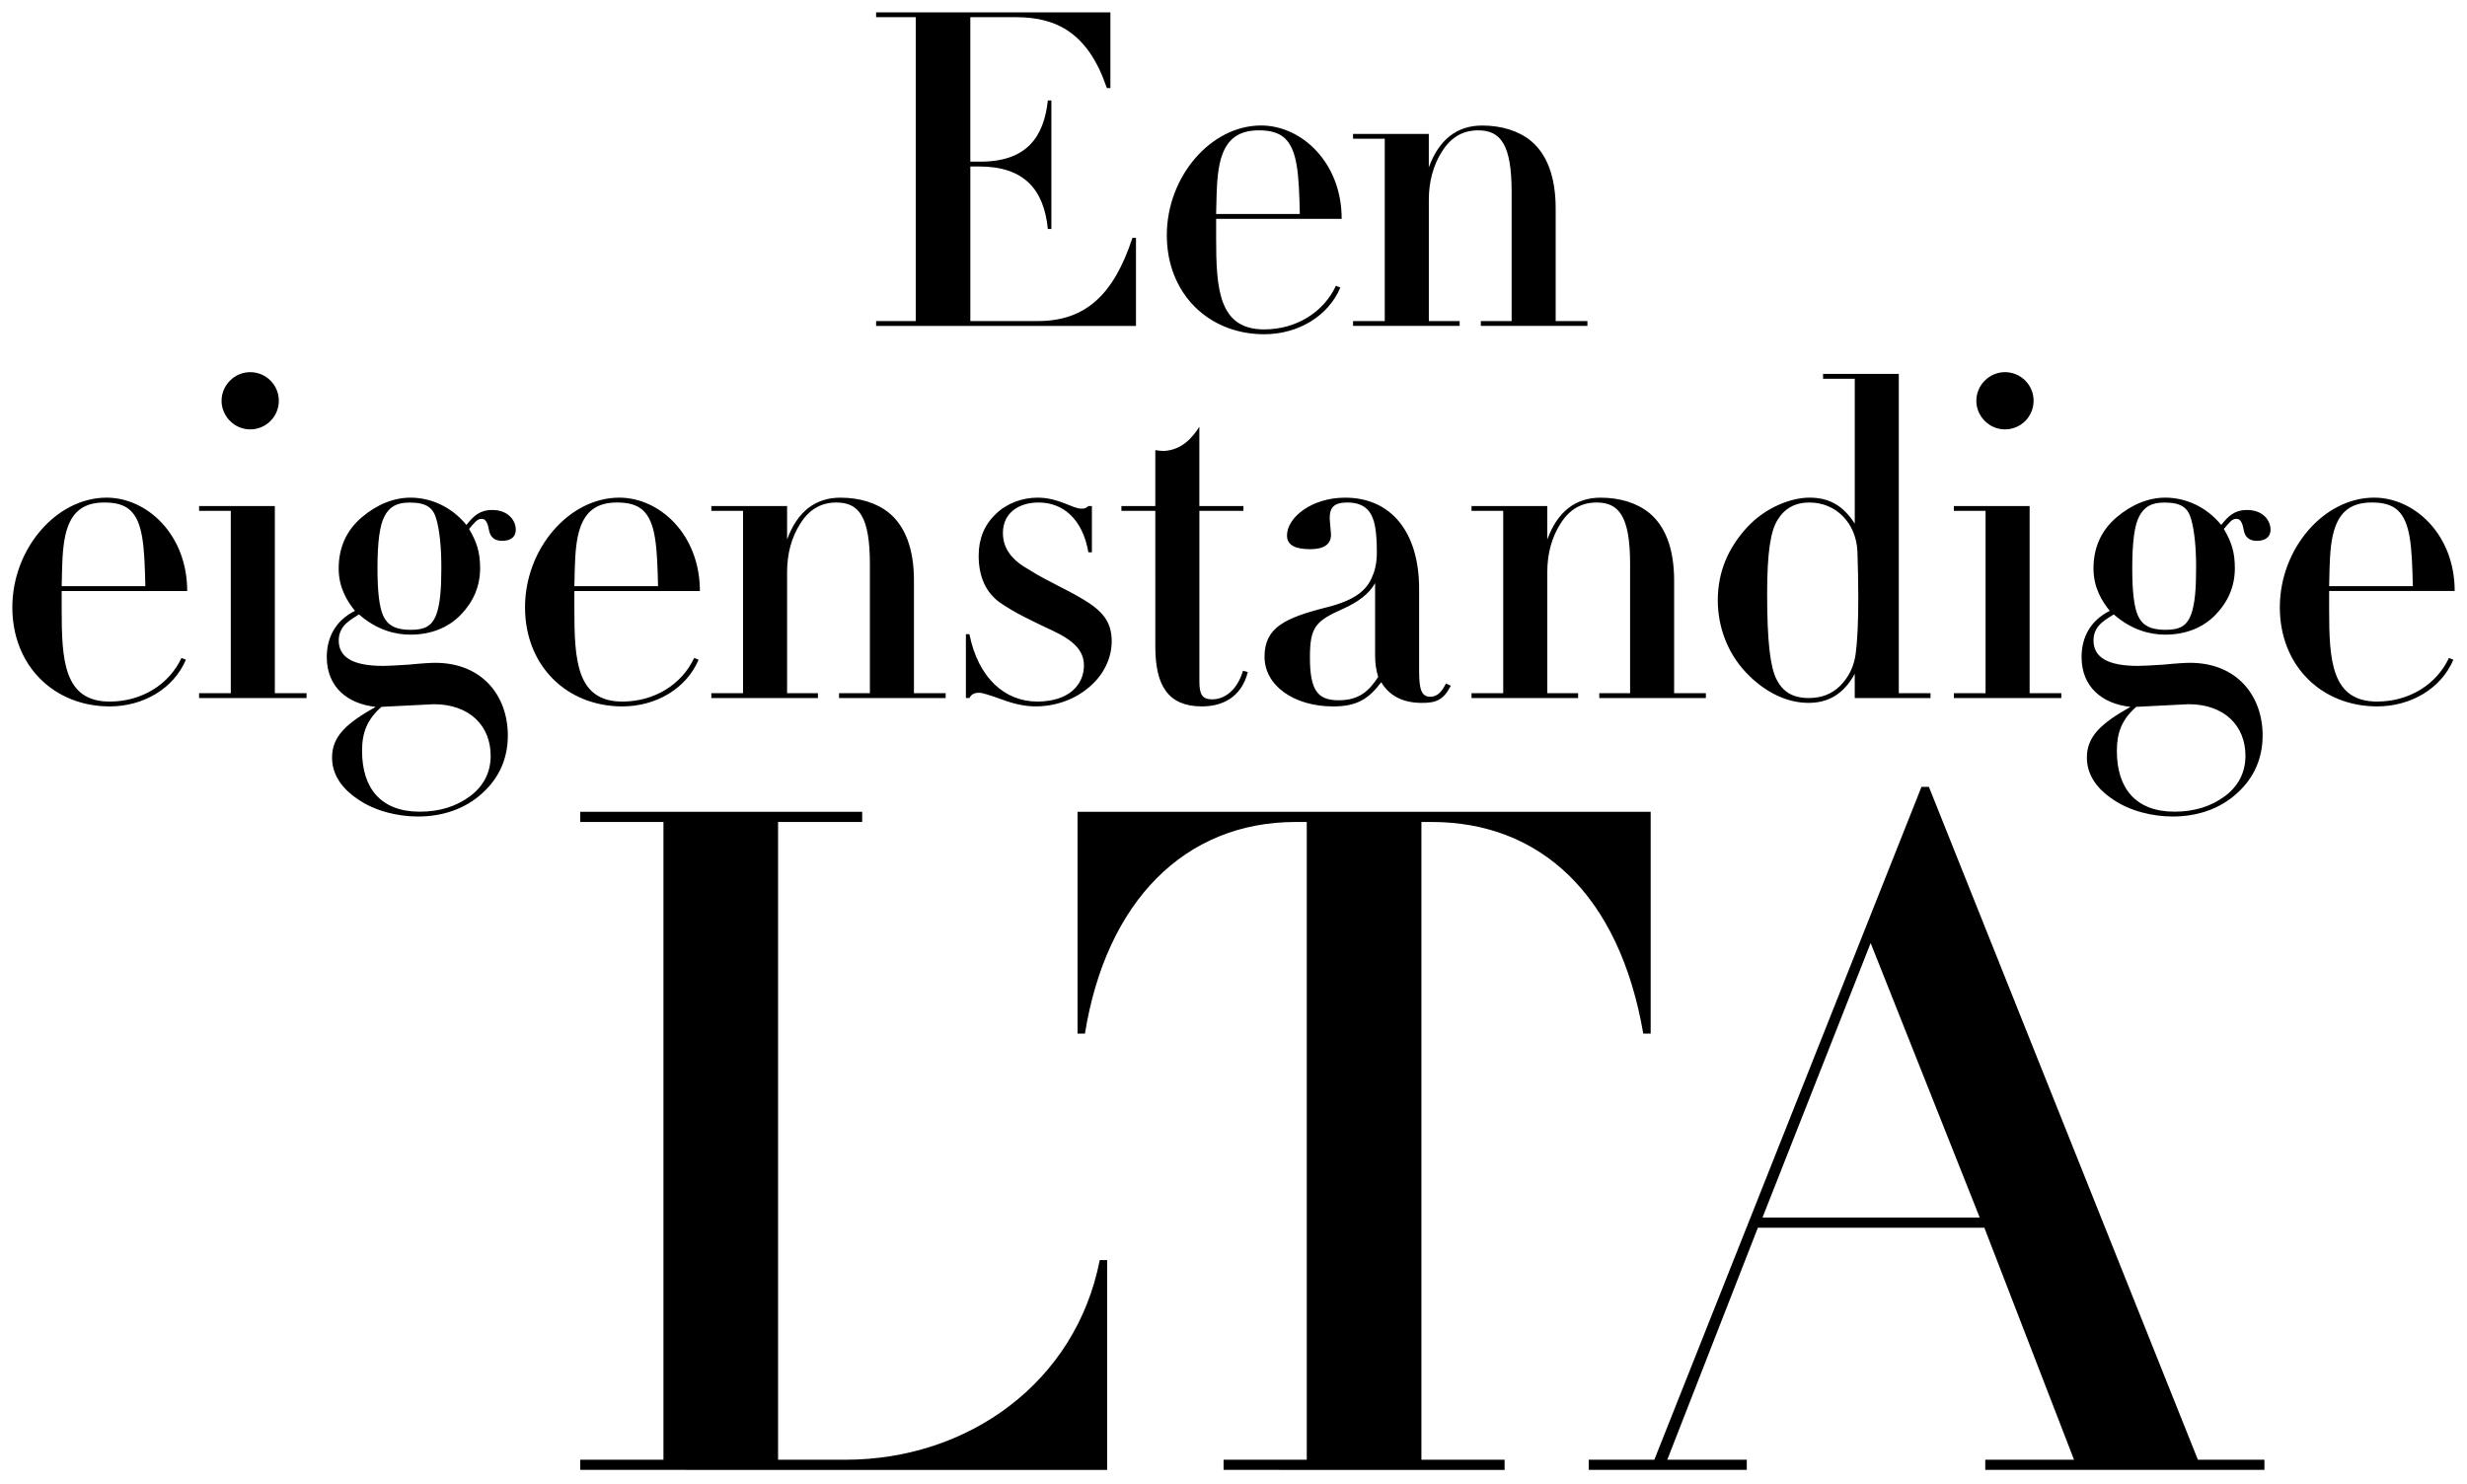 <svg xmlns="http://www.w3.org/2000/svg" viewBox="0 0 1000 601.53"><path d="M450.1 5v30.71h-1.43c-7.5-22.14-20.17-28.74-36.78-28.74h-18.57v58.56h4.11c18.75 0 25.71-10 27.32-24.82h1.43v52.13h-1.43c-1.61-16.07-9.64-25.35-27.85-25.35h-3.57v62.67h27.32c19.1 0 30.71-10.35 38.39-33.74h1.43v35.71H355.13v-1.96h16.07V6.96h-16.07V5h94.98zm42.86 83.73v7.5c0 20.53.89 37.31 19.46 37.31 13.03 0 24.1-6.96 29.1-17.68l1.79.72c-5 11.78-17.32 18.92-30.88 18.92-22.5 0-39.46-16.43-39.46-40.17s17.85-44.46 38.21-44.46c16.42 0 32.67 15 32.67 37.85h-50.88zm33.92-1.96c-.35-15.89-.89-26.07-6.25-30.89-2.5-2.14-5.71-3.04-10.35-3.04-8.21 0-12.5 3.57-14.82 9.82-1.79 4.82-2.14 11.07-2.32 16.6l-.18 7.5h33.92zm103.73 43.38h12.85v1.96h-43.21v-1.96h12.49V77.84c0-19.28-4.46-25-13.57-25-6.25 0-11.07 2.86-14.64 8.57-3.57 5.53-5.35 12.32-5.35 19.46v49.28h12.49v1.96h-43.21v-1.96h12.85V56.24h-12.85v-1.96h30.71v13.57c4.1-11.25 11.43-16.96 21.6-16.96 7.85 0 14.82 2.14 19.82 6.25 6.43 5.35 10 14.46 10 27.32v45.7zM25 239.6v7.5c0 20.53.89 37.31 19.46 37.31 13.03 0 24.1-6.96 29.1-17.68l1.79.72c-5 11.78-17.32 18.92-30.89 18.92C21.97 286.37 5 269.94 5 246.2s17.85-44.46 38.21-44.46c16.42 0 32.67 15 32.67 37.85H25zm33.92-1.96c-.36-15.89-.89-26.07-6.25-30.89-2.5-2.14-5.71-3.04-10.35-3.04-8.21 0-12.5 3.57-14.82 9.82-1.79 4.82-2.14 11.07-2.32 16.6l-.18 7.5h33.92zm52.49-32.5v75.88h12.85v1.96H80.7v-1.96h12.85V207.1H80.7v-1.96h30.71zm-10-31.07c-6.43 0-11.6-5.35-11.6-11.6s5.18-11.6 11.6-11.6 11.61 5.18 11.61 11.6-5.18 11.6-11.61 11.6zm98.2 32.68c6.25 0 9.46 4.1 9.46 8.04 0 2.32-1.43 4.46-5.53 4.46-3.04 0-4.82-1.43-5.36-4.46-.54-3.04-1.43-4.46-2.86-4.46-1.96 0-2.86 1.43-5.18 4.1 3.04 5.18 4.47 9.29 4.47 15.89 0 7.32-2.68 13.57-7.86 18.93-5.18 5.35-12.32 8.03-20.35 8.03-6.07 0-13.57-1.78-20.89-8.21-2.5 1.78-8.21 4.1-8.21 10.53 0 6.96 5.89 10.35 18.03 10.35 1.78 0 5.36-.18 10.53-.53 5.36-.54 8.93-.72 10.53-.72 19.1 0 29.46 13.39 29.46 29.46 0 9.1-3.39 17.14-10.36 23.39-6.96 6.43-16.25 9.46-26.07 9.46-8.03 0-17.32-2.14-24.28-6.96-6.96-4.64-10.54-10.36-10.54-16.96 0-8.39 5.54-13.75 17.68-20.53-11.6-1.25-19.82-8.21-19.82-20.18 0-8.04 3.57-14.82 11.43-18.75-3.21-3.93-6.61-9.46-6.61-17.14 0-8.39 3.03-15.35 9.28-20.71 6.25-5.36 13.21-8.04 19.82-8.04 7.85 0 16.42 3.39 22.67 11.07 2.86-3.57 5.36-6.07 10.53-6.07zm-44.99 79.81c-5.89 5.18-7.86 10.53-7.86 17.85 0 15.18 7.68 24.64 23.39 24.64 8.04 0 14.82-2.14 20.35-6.25 5.53-4.11 8.39-9.64 8.39-16.43 0-12.14-8.57-20.89-23.03-20.89l-21.24 1.07zm22.32-37.67c1.43-4.1 1.96-9.82 1.96-18.74 0-8.39-.71-15-1.96-19.46-1.25-4.64-3.75-6.96-10.89-6.96-5.36 0-8.21 1.79-10.18 5.54-1.96 3.57-2.86 10.53-2.86 21.07 0 9.46.72 15.71 2.32 19.28 1.61 3.57 4.64 5.71 11.07 5.71 5.71 0 8.75-1.43 10.53-6.43zm55.88-9.29v7.5c0 20.53.89 37.31 19.46 37.31 13.03 0 24.1-6.96 29.1-17.68l1.79.72c-5 11.78-17.32 18.92-30.89 18.92-22.5 0-39.46-16.43-39.46-40.17s17.85-44.46 38.21-44.46c16.42 0 32.67 15 32.67 37.85h-50.88zm33.92-1.96c-.36-15.89-.89-26.07-6.25-30.89-2.5-2.14-5.71-3.04-10.35-3.04-8.21 0-12.5 3.57-14.82 9.82-1.79 4.82-2.14 11.07-2.32 16.6l-.18 7.5h33.92zm103.73 43.38h12.85v1.96h-43.21v-1.96h12.5v-52.31c0-19.28-4.46-25-13.57-25-6.25 0-11.07 2.86-14.64 8.57-3.57 5.53-5.35 12.32-5.35 19.46v49.28h12.5v1.96h-43.21v-1.96h12.85V207.1h-12.85v-1.96h30.71v13.57c4.1-11.25 11.43-16.96 21.6-16.96 7.85 0 14.82 2.14 19.82 6.25 6.43 5.35 10 14.46 10 27.32v45.7zm70.7-75.88h1.43v18.75h-1.43c-2.32-13.57-10.36-20.18-20.18-20.18-7.86 0-14.46 4.11-14.46 12.32 0 6.6 3.93 11.24 10.71 14.99 7.32 4.64 14.46 7.5 22.14 12.14 7.32 4.46 11.25 8.75 11.25 16.78 0 6.6-3.04 13.57-9.29 18.74-6.07 5.18-13.93 7.68-21.6 7.68-3.93 0-8.57-.89-13.75-2.85-5-1.79-7.86-2.68-9.11-2.68-1.96 0-3.21.71-3.93 2.14h-1.43v-25.89h1.43c3.57 17.85 14.46 27.32 27.49 27.32s18.93-6.96 18.93-14.64c0-6.07-4.28-10.18-12.68-14.1-8.39-3.93-15.53-7.32-21.42-11.43-5.71-4.1-8.57-10.54-8.57-18.93 0-6.96 2.32-12.5 6.96-16.96 4.64-4.46 10.89-6.6 16.96-6.6 8.57 0 14.1 4.46 17.68 4.46 1.43 0 1.96-.18 2.86-1.07zm45 0h17.85v1.96h-17.85v69.09c0 5.18 1.07 7.32 5.18 7.32 5.53 0 10.35-4.29 12.49-11.6l1.97.53c-2.68 10.54-10.71 13.93-18.57 13.93-13.75 0-18.93-8.39-18.93-24.28V207.1h-13.75v-1.96h13.75v-22.67c1.07.18 2.32.35 3.39.35 7.32-.35 11.61-5.35 14.46-9.82v32.13zm89.08 67.31c0 7.14 1.07 10 4.46 10s5-2.68 6.43-5.35l1.96.89c-3.04 5.89-6.07 6.96-11.78 6.96-8.04 0-13.39-3.21-16.43-8.39-5 6.6-9.64 9.82-19.46 9.82-15.89 0-27.85-8.39-27.85-20.17s8.21-15.71 25.17-20c11.43-2.85 15.89-6.79 18.21-11.79 1.25-2.68 2.14-5.71 2.14-10.53 0-8.75-.89-13.57-3.04-16.43-2.14-2.85-5.35-3.75-8.93-3.75-5.71 0-7.14 2.32-7.14 6.43l.54 6.61c0 3.75-2.68 5.89-8.39 5.89s-9.46-1.43-9.46-5.54c0-7.32 10-15.35 23.57-15.35 18.74 0 29.99 14.1 29.99 36.96v33.74zm-17.85-36.06c-2.5 4.46-6.96 7.68-12.85 10.35-11.25 5-13.57 7.32-13.57 19.82 0 13.39 3.21 17.32 11.6 17.32s12.32-3.75 16.07-9.46c-.9-2.86-1.25-5.72-1.25-8.75v-29.28zm121.23 44.63h12.85v1.96h-43.21v-1.96h12.49v-52.31c0-19.28-4.46-25-13.57-25-6.25 0-11.07 2.86-14.64 8.57-3.57 5.53-5.35 12.32-5.35 19.46v49.28h12.49v1.96h-43.21v-1.96h12.85V207.1h-12.85v-1.96h30.71v13.57c4.1-11.25 11.43-16.96 21.6-16.96 7.85 0 14.82 2.14 19.82 6.25 6.43 5.35 10 14.46 10 27.32v45.7zm91.05-129.44v129.44h12.85v1.96h-30.71v-9.82c-4.46 8.21-10.71 11.78-18.74 11.78-8.57 0-17.5-4.1-25.17-12.14-7.85-8.21-11.6-18.93-11.6-29.46 0-11.61 4.28-21.25 11.78-29.46 7.68-8.39 18.21-12.14 25.35-12.14 7.86 0 13.57 3.04 18.39 10.54v-58.74h-12.85v-1.96h30.71zm-23.74 126.4c3.39-3.39 5.54-7.68 6.25-12.85s1.07-12.85 1.07-23.03c0-6.61-.18-12.86-.35-18.57-.54-11.6-8.75-19.82-19.46-19.82-5.71 0-10 2.32-12.85 6.96-2.86 4.46-4.29 13.03-4.29 30.17 0 19.1 1.25 29.46 3.75 34.46s6.43 7.68 13.21 7.68c5 0 9.28-1.61 12.68-5zm76.77-72.84v75.88h12.85v1.96H792v-1.96h12.85V207.1H792v-1.96h30.71zm-10-31.07c-6.43 0-11.6-5.35-11.6-11.6s5.18-11.6 11.6-11.6 11.61 5.18 11.61 11.6-5.18 11.6-11.61 11.6zm98.2 32.68c6.25 0 9.46 4.1 9.46 8.04 0 2.32-1.43 4.46-5.54 4.46-3.04 0-4.82-1.43-5.35-4.46-.54-3.04-1.43-4.46-2.86-4.46-1.96 0-2.85 1.43-5.18 4.1 3.04 5.18 4.46 9.29 4.46 15.89 0 7.32-2.68 13.57-7.85 18.93-5.18 5.35-12.32 8.03-20.35 8.03-6.07 0-13.57-1.78-20.89-8.21-2.5 1.78-8.21 4.1-8.21 10.53 0 6.96 5.89 10.35 18.03 10.35 1.79 0 5.36-.18 10.54-.53 5.35-.54 8.93-.72 10.53-.72 19.1 0 29.46 13.39 29.46 29.46 0 9.1-3.39 17.14-10.36 23.39-6.96 6.43-16.24 9.46-26.07 9.46-8.03 0-17.32-2.14-24.28-6.96-6.96-4.64-10.53-10.36-10.53-16.96 0-8.39 5.53-13.75 17.67-20.53-11.6-1.25-19.82-8.21-19.82-20.18 0-8.04 3.57-14.82 11.43-18.75-3.21-3.93-6.6-9.46-6.6-17.14 0-8.39 3.04-15.35 9.28-20.71 6.25-5.36 13.21-8.04 19.82-8.04 7.85 0 16.42 3.39 22.67 11.07 2.86-3.57 5.36-6.07 10.54-6.07zm-44.99 79.81c-5.89 5.18-7.85 10.53-7.85 17.85 0 15.18 7.68 24.64 23.38 24.64 8.04 0 14.82-2.14 20.36-6.25 5.53-4.11 8.39-9.64 8.39-16.43 0-12.14-8.57-20.89-23.03-20.89l-21.24 1.07zm22.32-37.67c1.43-4.1 1.96-9.82 1.96-18.74 0-8.39-.71-15-1.96-19.46-1.25-4.64-3.75-6.96-10.89-6.96-5.35 0-8.21 1.79-10.18 5.54-1.96 3.57-2.86 10.53-2.86 21.07 0 9.46.72 15.71 2.32 19.28 1.61 3.57 4.64 5.71 11.07 5.71 5.71 0 8.75-1.43 10.53-6.43zm55.88-9.29v7.5c0 20.53.89 37.31 19.46 37.31 13.03 0 24.1-6.96 29.1-17.68l1.79.72c-5 11.78-17.32 18.92-30.88 18.92-22.5 0-39.46-16.43-39.46-40.17s17.85-44.46 38.21-44.46c16.42 0 32.67 15 32.67 37.85h-50.88zm33.92-1.96c-.35-15.89-.89-26.07-6.25-30.89-2.5-2.14-5.71-3.04-10.35-3.04-8.21 0-12.5 3.57-14.82 9.82-1.79 4.82-2.14 11.07-2.32 16.6l-.18 7.5h33.92zM349.49 329.1v4.12h-34.1v258.54h27.35c49.46 0 93.3-31.1 103.04-80.93h3v85.05H235.21v-4.12h33.72V333.22h-33.72v-4.12h114.28zm319.61 0v89.92h-3c-9.74-56.58-41.97-85.8-85.81-85.8h-4.12v258.54h33.72v4.12H495.98v-4.12h33.72V333.22h-4.49c-44.96 0-76.81 32.22-85.43 85.8h-3V329.1h232.31zm109.78-10.12h3l109.03 272.77h26.98v4.12H804.73v-4.12h35.97l-36.34-94.05h-91.8l-36.72 94.05h32.22v4.12h-64.07v-4.12h26.6l108.29-272.77zm-64.45 174.6h88.05L758.27 382.3l-43.84 111.28z"/></svg>